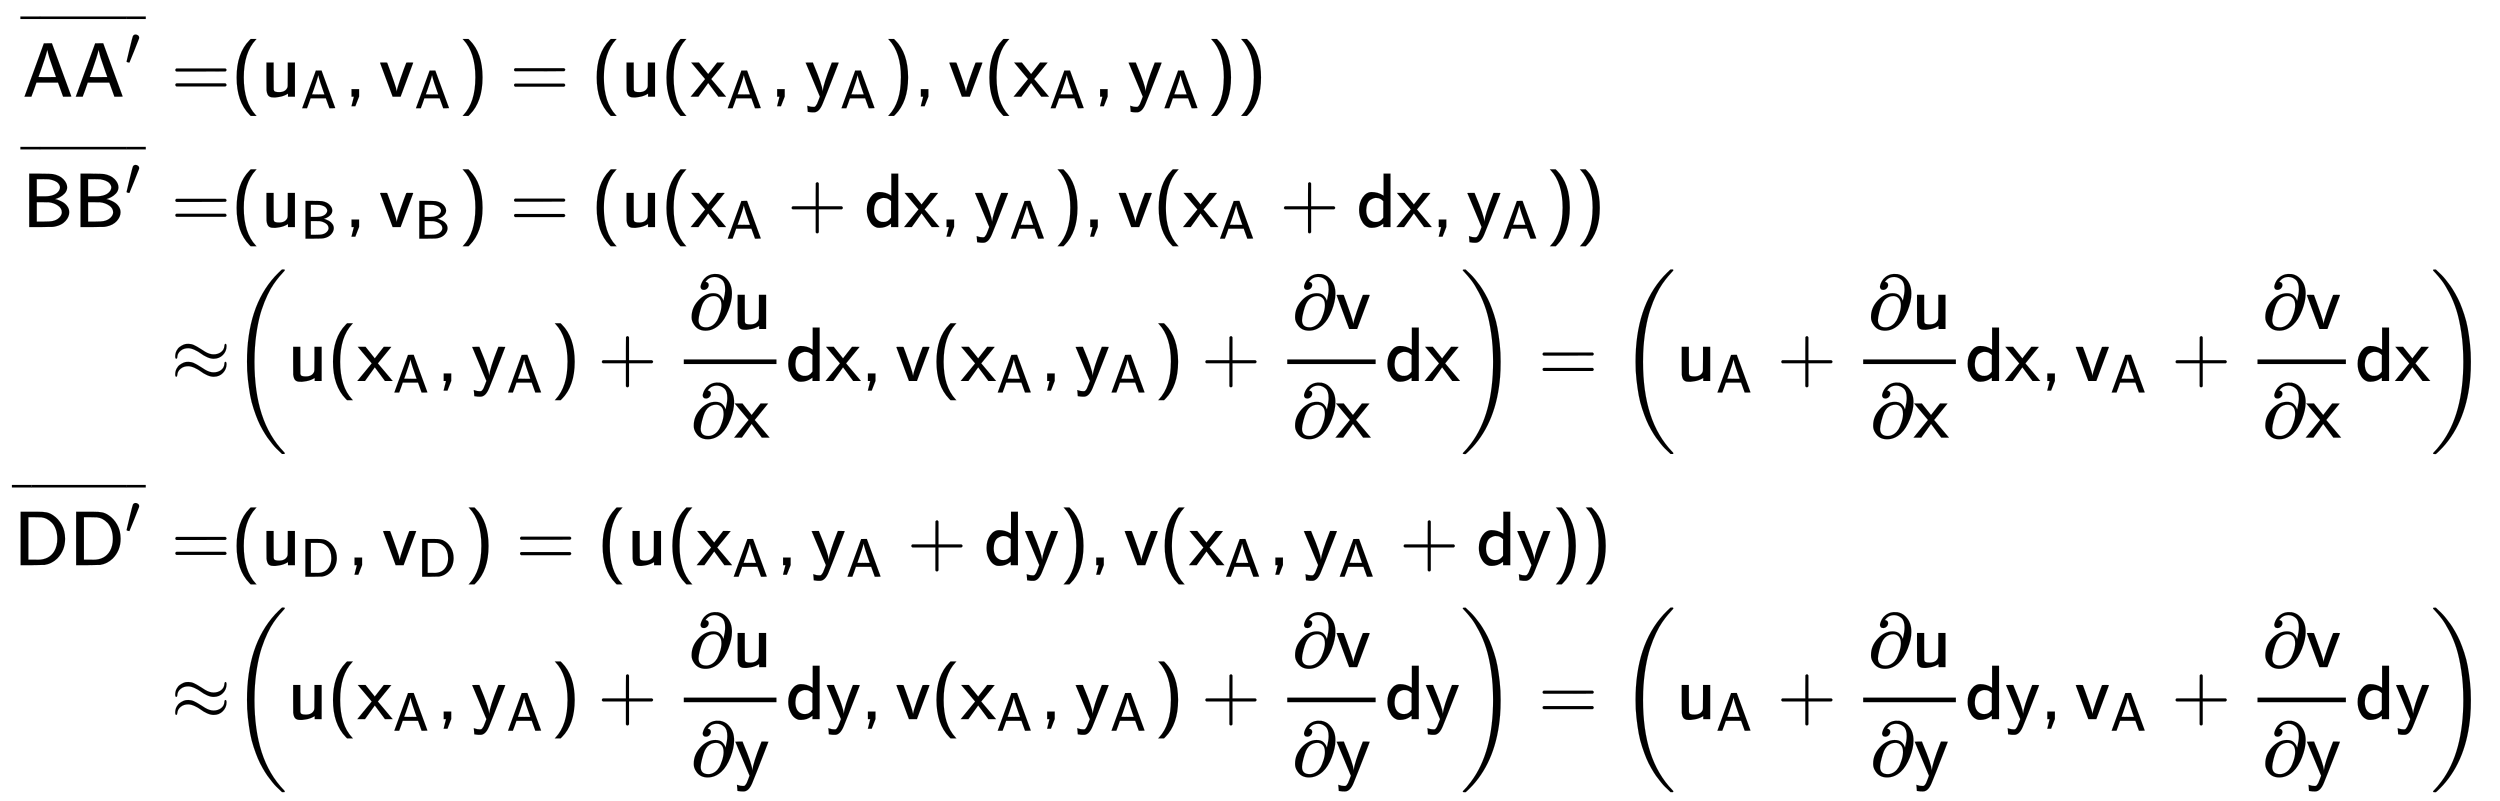 <svg xmlns:xlink="http://www.w3.org/1999/xlink" width="75.483ex" height="24.176ex" style="vertical-align: -11.505ex;" viewBox="0 -5455.7 32499.6 10409.1" role="img" focusable="false" xmlns="http://www.w3.org/2000/svg" aria-labelledby="MathJax-SVG-1-Title">
<title id="MathJax-SVG-1-Title">{\displaystyle {\begin{aligned}{\mathsf {\overline {AA'}}}=&amp;{\mathsf {(u_{A},v_{A})=(u(x_{A},y_{A}),v(x_{A},y_{A}))}}\\{\mathsf {\overline {BB'}}}=&amp;{\mathsf {(u_{B},v_{B})=(u(x_{A}+dx,y_{A}),v(x_{A}+dx,y_{A}))}}\\\approx &amp;{\mathsf {\left(u(x_{A},y_{A})+{\frac {\partial u}{\partial x}}dx,v(x_{A},y_{A})+{\frac {\partial v}{\partial x}}dx\right)=\left(u_{A}+{\frac {\partial u}{\partial x}}dx,v_{A}+{\frac {\partial v}{\partial x}}dx\right)}}\\{\mathsf {\overline {DD'}}}=&amp;{\mathsf {(u_{D},v_{D})=(u(x_{A},y_{A}+dy),v(x_{A},y_{A}+dy))}}\\\approx &amp;{\mathsf {\left(u(x_{A},y_{A})+{\frac {\partial u}{\partial y}}dy,v(x_{A},y_{A})+{\frac {\partial v}{\partial y}}dy\right)=\left(u_{A}+{\frac {\partial u}{\partial y}}dy,v_{A}+{\frac {\partial v}{\partial y}}dy\right)}}\end{aligned}}}</title>
<defs aria-hidden="true">
<path stroke-width="1" id="E1-MJSS-41" d="M183 181Q183 179 152 91T118 0H28L154 346L280 693Q281 694 333 694H385L511 349Q636 4 638 2Q638 0 584 0H530L464 183H184L183 181ZM324 606Q319 578 292 492T238 332T210 256Q210 254 324 254T438 255L429 281L419 308Q409 336 395 378T365 465T339 551T324 611V606Z"></path>
<path stroke-width="1" id="E1-MJMAIN-2032" d="M79 43Q73 43 52 49T30 61Q30 68 85 293T146 528Q161 560 198 560Q218 560 240 545T262 501Q262 496 260 486Q259 479 173 263T84 45T79 43Z"></path>
<path stroke-width="1" id="E1-MJMAIN-AF" d="M69 544V590H430V544H69Z"></path>
<path stroke-width="1" id="E1-MJMAIN-3D" d="M56 347Q56 360 70 367H707Q722 359 722 347Q722 336 708 328L390 327H72Q56 332 56 347ZM56 153Q56 168 72 173H708Q722 163 722 153Q722 140 707 133H70Q56 140 56 153Z"></path>
<path stroke-width="1" id="E1-MJSS-28" d="M74 250Q74 564 240 733L257 750H333L323 739Q167 573 167 250T323 -239L333 -250H257L240 -233Q74 -63 74 250Z"></path>
<path stroke-width="1" id="E1-MJSS-75" d="M353 39Q352 38 344 34T331 27T315 19T295 11T270 3T241 -3T207 -8T168 -10H162Q148 -10 137 -8T111 2T87 30T74 81Q73 89 73 268V444H166V268L167 92Q171 79 174 74T192 64T238 59Q317 59 344 116Q349 128 349 148T350 291V444H443V0H353V39Z"></path>
<path stroke-width="1" id="E1-MJSS-2C" d="M90 0V98H188V1L139 -125H89L104 -64Q119 -3 120 -2Q120 0 105 0H90Z"></path>
<path stroke-width="1" id="E1-MJSS-76" d="M178 0Q15 441 14 442Q14 444 60 444Q107 444 107 442Q108 441 136 364T196 194T232 67Q233 98 280 234T356 442Q356 444 401 444T446 442L282 0H178Z"></path>
<path stroke-width="1" id="E1-MJSS-29" d="M221 -73T221 250T65 739L55 750H131L148 733Q314 567 314 250T148 -233L131 -250H55L65 -239Q221 -73 221 250Z"></path>
<path stroke-width="1" id="E1-MJSS-3D" d="M56 350Q56 363 70 370H707Q722 362 722 350Q722 339 708 331L390 330H72Q56 335 56 350ZM56 150Q56 165 72 170H708Q722 160 722 150Q722 138 707 130H70Q56 137 56 150Z"></path>
<path stroke-width="1" id="E1-MJSS-78" d="M187 229L6 444H107L227 294L344 444H393L442 443Q439 437 299 268L267 229L460 0H359L294 88Q280 107 262 131T236 166L227 177L100 0H0Q1 1 47 58T140 171T187 229Z"></path>
<path stroke-width="1" id="E1-MJSS-79" d="M113 -204Q83 -204 63 -200L43 -197Q43 -196 40 -157T36 -117L48 -121Q79 -133 114 -133Q124 -133 130 -132T145 -121T163 -94Q169 -82 184 -42T200 1L188 29Q176 57 152 115T107 223T62 330T26 416L14 443Q14 444 61 444H109L122 411Q230 155 236 75L237 65V74Q245 161 348 424L356 444H401Q446 444 446 443L396 313Q345 183 293 49T236 -93Q191 -204 123 -204H113Z"></path>
<path stroke-width="1" id="E1-MJSS-42" d="M425 363Q438 363 465 353T526 324T585 270T610 192Q610 132 561 78T426 7Q404 2 387 2T240 0H90V694H227Q373 693 396 689Q484 673 533 623T583 517Q583 494 574 473T551 437T520 409T487 388T456 374T433 366L425 363ZM490 516Q490 527 485 539T467 568T423 599T347 621Q340 622 262 623H188V399H261H286Q432 399 478 475Q490 496 490 516ZM514 190Q514 245 462 280T343 322Q336 323 259 323H188V71H274Q365 72 388 77Q445 88 479 121T514 190Z"></path>
<path stroke-width="1" id="E1-MJSS-2B" d="M56 237T56 250T70 270H369V420L370 570Q380 583 389 583Q402 583 409 568V270H707Q722 262 722 250T707 230H409V-68Q401 -82 391 -82H389H387Q375 -82 369 -68V230H70Q56 237 56 250Z"></path>
<path stroke-width="1" id="E1-MJSS-64" d="M33 224Q33 321 81 388T197 455Q277 455 342 414L351 408V694H441V0H348V44L338 37Q278 -10 198 -10Q177 -10 168 -8Q99 11 62 90Q33 148 33 224ZM348 337Q307 378 263 378Q260 378 256 378T251 379Q239 379 223 374T182 355T142 305T126 220Q126 90 225 67Q231 66 250 66H255Q306 66 342 115L348 124V337Z"></path>
<path stroke-width="1" id="E1-MJMAIN-2248" d="M55 319Q55 360 72 393T114 444T163 472T205 482Q207 482 213 482T223 483Q262 483 296 468T393 413L443 381Q502 346 553 346Q609 346 649 375T694 454Q694 465 698 474T708 483Q722 483 722 452Q722 386 675 338T555 289Q514 289 468 310T388 357T308 404T224 426Q164 426 125 393T83 318Q81 289 69 289Q55 289 55 319ZM55 85Q55 126 72 159T114 210T163 238T205 248Q207 248 213 248T223 249Q262 249 296 234T393 179L443 147Q502 112 553 112Q609 112 649 141T694 220Q694 249 708 249T722 217Q722 153 675 104T555 55Q514 55 468 76T388 123T308 170T224 192Q164 192 125 159T83 84Q80 55 69 55Q55 55 55 85Z"></path>
<path stroke-width="1" id="E1-MJMAIN-28" d="M94 250Q94 319 104 381T127 488T164 576T202 643T244 695T277 729T302 750H315H319Q333 750 333 741Q333 738 316 720T275 667T226 581T184 443T167 250T184 58T225 -81T274 -167T316 -220T333 -241Q333 -250 318 -250H315H302L274 -226Q180 -141 137 -14T94 250Z"></path>
<path stroke-width="1" id="E1-MJMAIN-2202" d="M202 508Q179 508 169 520T158 547Q158 557 164 577T185 624T230 675T301 710L333 715H345Q378 715 384 714Q447 703 489 661T549 568T566 457Q566 362 519 240T402 53Q321 -22 223 -22Q123 -22 73 56Q42 102 42 148V159Q42 276 129 370T322 465Q383 465 414 434T455 367L458 378Q478 461 478 515Q478 603 437 639T344 676Q266 676 223 612Q264 606 264 572Q264 547 246 528T202 508ZM430 306Q430 372 401 400T333 428Q270 428 222 382Q197 354 183 323T150 221Q132 149 132 116Q132 21 232 21Q244 21 250 22Q327 35 374 112Q389 137 409 196T430 306Z"></path>
<path stroke-width="1" id="E1-MJMAIN-29" d="M60 749L64 750Q69 750 74 750H86L114 726Q208 641 251 514T294 250Q294 182 284 119T261 12T224 -76T186 -143T145 -194T113 -227T90 -246Q87 -249 86 -250H74Q66 -250 63 -250T58 -247T55 -238Q56 -237 66 -225Q221 -64 221 250T66 725Q56 737 55 738Q55 746 60 749Z"></path>
<path stroke-width="1" id="E1-MJSZ3-28" d="M701 -940Q701 -943 695 -949H664Q662 -947 636 -922T591 -879T537 -818T475 -737T412 -636T350 -511T295 -362T250 -186T221 17T209 251Q209 962 573 1361Q596 1386 616 1405T649 1437T664 1450H695Q701 1444 701 1441Q701 1436 681 1415T629 1356T557 1261T476 1118T400 927T340 675T308 359Q306 321 306 250Q306 -139 400 -430T690 -924Q701 -936 701 -940Z"></path>
<path stroke-width="1" id="E1-MJSZ3-29" d="M34 1438Q34 1446 37 1448T50 1450H56H71Q73 1448 99 1423T144 1380T198 1319T260 1238T323 1137T385 1013T440 864T485 688T514 485T526 251Q526 134 519 53Q472 -519 162 -860Q139 -885 119 -904T86 -936T71 -949H56Q43 -949 39 -947T34 -937Q88 -883 140 -813Q428 -430 428 251Q428 453 402 628T338 922T245 1146T145 1309T46 1425Q44 1427 42 1429T39 1433T36 1436L34 1438Z"></path>
<path stroke-width="1" id="E1-MJSS-44" d="M88 0V694H237H258H316Q383 694 425 686T511 648Q578 604 622 525T666 343Q666 190 564 86Q494 18 400 3Q387 1 237 0H88ZM565 341Q565 409 546 463T495 550T429 600T359 621Q348 623 267 623H189V71H267Q272 71 286 71T310 70Q461 70 527 184Q565 251 565 341Z"></path>
</defs>
<g stroke="currentColor" fill="currentColor" stroke-width="0" transform="matrix(1 0 0 -1 0 0)" aria-hidden="true">
<g transform="translate(167,0)">
<g transform="translate(-11,0)">
<g transform="translate(110,4199)">
<g transform="translate(24,0)">
 <use xlink:href="#E1-MJSS-41" x="0" y="0"></use>
<g transform="translate(667,0)">
 <use xlink:href="#E1-MJSS-41" x="0" y="0"></use>
 <use transform="scale(0.707)" xlink:href="#E1-MJMAIN-2032" x="943" y="583"></use>
</g>
</g>
<g transform="translate(0,625)">
 <use transform="scale(0.707)" xlink:href="#E1-MJMAIN-AF" x="-70" y="0"></use>
<g transform="translate(39.782,0) scale(4.385,1)">
 <use transform="scale(0.707)" xlink:href="#E1-MJMAIN-AF"></use>
</g>
 <use transform="scale(0.707)" xlink:href="#E1-MJMAIN-AF" x="1874" y="0"></use>
</g>
 <use xlink:href="#E1-MJMAIN-3D" x="1957" y="0"></use>
</g>
<g transform="translate(110,2504)">
<g transform="translate(24,0)">
 <use xlink:href="#E1-MJSS-42" x="0" y="0"></use>
<g transform="translate(667,0)">
 <use xlink:href="#E1-MJSS-42" x="0" y="0"></use>
 <use transform="scale(0.707)" xlink:href="#E1-MJMAIN-2032" x="943" y="583"></use>
</g>
</g>
<g transform="translate(0,625)">
 <use transform="scale(0.707)" xlink:href="#E1-MJMAIN-AF" x="-70" y="0"></use>
<g transform="translate(39.782,0) scale(4.385,1)">
 <use transform="scale(0.707)" xlink:href="#E1-MJMAIN-AF"></use>
</g>
 <use transform="scale(0.707)" xlink:href="#E1-MJMAIN-AF" x="1874" y="0"></use>
</g>
 <use xlink:href="#E1-MJMAIN-3D" x="1957" y="0"></use>
</g>
 <use xlink:href="#E1-MJMAIN-2248" x="2067" y="503"></use>
<g transform="translate(0,-1891)">
<g transform="translate(24,0)">
 <use xlink:href="#E1-MJSS-44" x="0" y="0"></use>
<g transform="translate(722,0)">
 <use xlink:href="#E1-MJSS-44" x="0" y="0"></use>
 <use transform="scale(0.707)" xlink:href="#E1-MJMAIN-2032" x="1021" y="583"></use>
</g>
</g>
<g transform="translate(0,625)">
 <use transform="scale(0.707)" xlink:href="#E1-MJMAIN-AF" x="-70" y="0"></use>
<g transform="translate(18.604,0) scale(4.816,1)">
 <use transform="scale(0.707)" xlink:href="#E1-MJMAIN-AF"></use>
</g>
 <use transform="scale(0.707)" xlink:href="#E1-MJMAIN-AF" x="2029" y="0"></use>
</g>
 <use xlink:href="#E1-MJMAIN-3D" x="2067" y="0"></use>
</g>
 <use xlink:href="#E1-MJMAIN-2248" x="2067" y="-3893"></use>
</g>
<g transform="translate(2835,0)">
<g transform="translate(0,4199)">
 <use xlink:href="#E1-MJSS-28" x="0" y="0"></use>
<g transform="translate(389,0)">
 <use xlink:href="#E1-MJSS-75" x="0" y="0"></use>
 <use transform="scale(0.707)" xlink:href="#E1-MJSS-41" x="731" y="-213"></use>
</g>
 <use xlink:href="#E1-MJSS-2C" x="1478" y="0"></use>
<g transform="translate(1924,0)">
 <use xlink:href="#E1-MJSS-76" x="0" y="0"></use>
 <use transform="scale(0.707)" xlink:href="#E1-MJSS-41" x="652" y="-213"></use>
</g>
 <use xlink:href="#E1-MJSS-29" x="2957" y="0"></use>
 <use xlink:href="#E1-MJSS-3D" x="3624" y="0"></use>
 <use xlink:href="#E1-MJSS-28" x="4681" y="0"></use>
 <use xlink:href="#E1-MJSS-75" x="5070" y="0"></use>
 <use xlink:href="#E1-MJSS-28" x="5588" y="0"></use>
<g transform="translate(5977,0)">
 <use xlink:href="#E1-MJSS-78" x="0" y="0"></use>
 <use transform="scale(0.707)" xlink:href="#E1-MJSS-41" x="652" y="-213"></use>
</g>
 <use xlink:href="#E1-MJSS-2C" x="7011" y="0"></use>
<g transform="translate(7456,0)">
 <use xlink:href="#E1-MJSS-79" x="0" y="0"></use>
 <use transform="scale(0.707)" xlink:href="#E1-MJSS-41" x="652" y="-213"></use>
</g>
 <use xlink:href="#E1-MJSS-29" x="8489" y="0"></use>
 <use xlink:href="#E1-MJSS-2C" x="8879" y="0"></use>
 <use xlink:href="#E1-MJSS-76" x="9324" y="0"></use>
 <use xlink:href="#E1-MJSS-28" x="9786" y="0"></use>
<g transform="translate(10175,0)">
 <use xlink:href="#E1-MJSS-78" x="0" y="0"></use>
 <use transform="scale(0.707)" xlink:href="#E1-MJSS-41" x="652" y="-213"></use>
</g>
 <use xlink:href="#E1-MJSS-2C" x="11209" y="0"></use>
<g transform="translate(11654,0)">
 <use xlink:href="#E1-MJSS-79" x="0" y="0"></use>
 <use transform="scale(0.707)" xlink:href="#E1-MJSS-41" x="652" y="-213"></use>
</g>
 <use xlink:href="#E1-MJSS-29" x="12687" y="0"></use>
 <use xlink:href="#E1-MJSS-29" x="13077" y="0"></use>
</g>
<g transform="translate(0,2504)">
 <use xlink:href="#E1-MJSS-28" x="0" y="0"></use>
<g transform="translate(389,0)">
 <use xlink:href="#E1-MJSS-75" x="0" y="0"></use>
 <use transform="scale(0.707)" xlink:href="#E1-MJSS-42" x="731" y="-213"></use>
</g>
 <use xlink:href="#E1-MJSS-2C" x="1478" y="0"></use>
<g transform="translate(1924,0)">
 <use xlink:href="#E1-MJSS-76" x="0" y="0"></use>
 <use transform="scale(0.707)" xlink:href="#E1-MJSS-42" x="652" y="-213"></use>
</g>
 <use xlink:href="#E1-MJSS-29" x="2957" y="0"></use>
 <use xlink:href="#E1-MJSS-3D" x="3624" y="0"></use>
 <use xlink:href="#E1-MJSS-28" x="4681" y="0"></use>
 <use xlink:href="#E1-MJSS-75" x="5070" y="0"></use>
 <use xlink:href="#E1-MJSS-28" x="5588" y="0"></use>
<g transform="translate(5977,0)">
 <use xlink:href="#E1-MJSS-78" x="0" y="0"></use>
 <use transform="scale(0.707)" xlink:href="#E1-MJSS-41" x="652" y="-213"></use>
</g>
 <use xlink:href="#E1-MJSS-2B" x="7233" y="0"></use>
 <use xlink:href="#E1-MJSS-64" x="8234" y="0"></use>
 <use xlink:href="#E1-MJSS-78" x="8751" y="0"></use>
 <use xlink:href="#E1-MJSS-2C" x="9213" y="0"></use>
<g transform="translate(9658,0)">
 <use xlink:href="#E1-MJSS-79" x="0" y="0"></use>
 <use transform="scale(0.707)" xlink:href="#E1-MJSS-41" x="652" y="-213"></use>
</g>
 <use xlink:href="#E1-MJSS-29" x="10691" y="0"></use>
 <use xlink:href="#E1-MJSS-2C" x="11081" y="0"></use>
 <use xlink:href="#E1-MJSS-76" x="11526" y="0"></use>
 <use xlink:href="#E1-MJSS-28" x="11987" y="0"></use>
<g transform="translate(12377,0)">
 <use xlink:href="#E1-MJSS-78" x="0" y="0"></use>
 <use transform="scale(0.707)" xlink:href="#E1-MJSS-41" x="652" y="-213"></use>
</g>
 <use xlink:href="#E1-MJSS-2B" x="13633" y="0"></use>
 <use xlink:href="#E1-MJSS-64" x="14633" y="0"></use>
 <use xlink:href="#E1-MJSS-78" x="15151" y="0"></use>
 <use xlink:href="#E1-MJSS-2C" x="15612" y="0"></use>
<g transform="translate(16058,0)">
 <use xlink:href="#E1-MJSS-79" x="0" y="0"></use>
 <use transform="scale(0.707)" xlink:href="#E1-MJSS-41" x="652" y="-213"></use>
</g>
 <use xlink:href="#E1-MJSS-29" x="17091" y="0"></use>
 <use xlink:href="#E1-MJSS-29" x="17481" y="0"></use>
</g>
<g transform="translate(0,503)">
 <use xlink:href="#E1-MJSZ3-28"></use>
<g transform="translate(736,0)">
 <use xlink:href="#E1-MJSS-75" x="0" y="0"></use>
 <use xlink:href="#E1-MJSS-28" x="517" y="0"></use>
<g transform="translate(907,0)">
 <use xlink:href="#E1-MJSS-78" x="0" y="0"></use>
 <use transform="scale(0.707)" xlink:href="#E1-MJSS-41" x="652" y="-213"></use>
</g>
 <use xlink:href="#E1-MJSS-2C" x="1940" y="0"></use>
<g transform="translate(2385,0)">
 <use xlink:href="#E1-MJSS-79" x="0" y="0"></use>
 <use transform="scale(0.707)" xlink:href="#E1-MJSS-41" x="652" y="-213"></use>
</g>
 <use xlink:href="#E1-MJSS-29" x="3419" y="0"></use>
 <use xlink:href="#E1-MJSS-2B" x="4030" y="0"></use>
<g transform="translate(5031,0)">
<g transform="translate(120,0)">
<rect stroke="none" width="1205" height="60" x="0" y="220"></rect>
<g transform="translate(60,676)">
 <use xlink:href="#E1-MJMAIN-2202" x="0" y="0"></use>
 <use xlink:href="#E1-MJSS-75" x="567" y="0"></use>
</g>
<g transform="translate(88,-736)">
 <use xlink:href="#E1-MJMAIN-2202" x="0" y="0"></use>
 <use xlink:href="#E1-MJSS-78" x="567" y="0"></use>
</g>
</g>
</g>
 <use xlink:href="#E1-MJSS-64" x="6476" y="0"></use>
 <use xlink:href="#E1-MJSS-78" x="6994" y="0"></use>
 <use xlink:href="#E1-MJSS-2C" x="7455" y="0"></use>
 <use xlink:href="#E1-MJSS-76" x="7900" y="0"></use>
 <use xlink:href="#E1-MJSS-28" x="8362" y="0"></use>
<g transform="translate(8751,0)">
 <use xlink:href="#E1-MJSS-78" x="0" y="0"></use>
 <use transform="scale(0.707)" xlink:href="#E1-MJSS-41" x="652" y="-213"></use>
</g>
 <use xlink:href="#E1-MJSS-2C" x="9785" y="0"></use>
<g transform="translate(10230,0)">
 <use xlink:href="#E1-MJSS-79" x="0" y="0"></use>
 <use transform="scale(0.707)" xlink:href="#E1-MJSS-41" x="652" y="-213"></use>
</g>
 <use xlink:href="#E1-MJSS-29" x="11263" y="0"></use>
 <use xlink:href="#E1-MJSS-2B" x="11875" y="0"></use>
<g transform="translate(12876,0)">
<g transform="translate(120,0)">
<rect stroke="none" width="1149" height="60" x="0" y="220"></rect>
<g transform="translate(60,676)">
 <use xlink:href="#E1-MJMAIN-2202" x="0" y="0"></use>
 <use xlink:href="#E1-MJSS-76" x="567" y="0"></use>
</g>
<g transform="translate(60,-736)">
 <use xlink:href="#E1-MJMAIN-2202" x="0" y="0"></use>
 <use xlink:href="#E1-MJSS-78" x="567" y="0"></use>
</g>
</g>
</g>
 <use xlink:href="#E1-MJSS-64" x="14265" y="0"></use>
 <use xlink:href="#E1-MJSS-78" x="14782" y="0"></use>
</g>
 <use xlink:href="#E1-MJSZ3-29" x="15980" y="-1"></use>
 <use xlink:href="#E1-MJSS-3D" x="16995" y="0"></use>
<g transform="translate(18051,0)">
 <use xlink:href="#E1-MJSZ3-28"></use>
<g transform="translate(736,0)">
 <use xlink:href="#E1-MJSS-75" x="0" y="0"></use>
 <use transform="scale(0.707)" xlink:href="#E1-MJSS-41" x="731" y="-213"></use>
 <use xlink:href="#E1-MJSS-2B" x="1311" y="0"></use>
<g transform="translate(2312,0)">
<g transform="translate(120,0)">
<rect stroke="none" width="1205" height="60" x="0" y="220"></rect>
<g transform="translate(60,676)">
 <use xlink:href="#E1-MJMAIN-2202" x="0" y="0"></use>
 <use xlink:href="#E1-MJSS-75" x="567" y="0"></use>
</g>
<g transform="translate(88,-736)">
 <use xlink:href="#E1-MJMAIN-2202" x="0" y="0"></use>
 <use xlink:href="#E1-MJSS-78" x="567" y="0"></use>
</g>
</g>
</g>
 <use xlink:href="#E1-MJSS-64" x="3757" y="0"></use>
 <use xlink:href="#E1-MJSS-78" x="4274" y="0"></use>
 <use xlink:href="#E1-MJSS-2C" x="4736" y="0"></use>
<g transform="translate(5181,0)">
 <use xlink:href="#E1-MJSS-76" x="0" y="0"></use>
 <use transform="scale(0.707)" xlink:href="#E1-MJSS-41" x="652" y="-213"></use>
</g>
 <use xlink:href="#E1-MJSS-2B" x="6437" y="0"></use>
<g transform="translate(7438,0)">
<g transform="translate(120,0)">
<rect stroke="none" width="1149" height="60" x="0" y="220"></rect>
<g transform="translate(60,676)">
 <use xlink:href="#E1-MJMAIN-2202" x="0" y="0"></use>
 <use xlink:href="#E1-MJSS-76" x="567" y="0"></use>
</g>
<g transform="translate(60,-736)">
 <use xlink:href="#E1-MJMAIN-2202" x="0" y="0"></use>
 <use xlink:href="#E1-MJSS-78" x="567" y="0"></use>
</g>
</g>
</g>
 <use xlink:href="#E1-MJSS-64" x="8827" y="0"></use>
 <use xlink:href="#E1-MJSS-78" x="9344" y="0"></use>
</g>
 <use xlink:href="#E1-MJSZ3-29" x="10542" y="-1"></use>
</g>
</g>
<g transform="translate(0,-1891)">
 <use xlink:href="#E1-MJSS-28" x="0" y="0"></use>
<g transform="translate(389,0)">
 <use xlink:href="#E1-MJSS-75" x="0" y="0"></use>
 <use transform="scale(0.707)" xlink:href="#E1-MJSS-44" x="731" y="-213"></use>
</g>
 <use xlink:href="#E1-MJSS-2C" x="1517" y="0"></use>
<g transform="translate(1963,0)">
 <use xlink:href="#E1-MJSS-76" x="0" y="0"></use>
 <use transform="scale(0.707)" xlink:href="#E1-MJSS-44" x="652" y="-213"></use>
</g>
 <use xlink:href="#E1-MJSS-29" x="3035" y="0"></use>
 <use xlink:href="#E1-MJSS-3D" x="3702" y="0"></use>
 <use xlink:href="#E1-MJSS-28" x="4758" y="0"></use>
 <use xlink:href="#E1-MJSS-75" x="5148" y="0"></use>
 <use xlink:href="#E1-MJSS-28" x="5665" y="0"></use>
<g transform="translate(6055,0)">
 <use xlink:href="#E1-MJSS-78" x="0" y="0"></use>
 <use transform="scale(0.707)" xlink:href="#E1-MJSS-41" x="652" y="-213"></use>
</g>
 <use xlink:href="#E1-MJSS-2C" x="7088" y="0"></use>
<g transform="translate(7534,0)">
 <use xlink:href="#E1-MJSS-79" x="0" y="0"></use>
 <use transform="scale(0.707)" xlink:href="#E1-MJSS-41" x="652" y="-213"></use>
</g>
 <use xlink:href="#E1-MJSS-2B" x="8789" y="0"></use>
 <use xlink:href="#E1-MJSS-64" x="9790" y="0"></use>
 <use xlink:href="#E1-MJSS-79" x="10308" y="0"></use>
 <use xlink:href="#E1-MJSS-29" x="10769" y="0"></use>
 <use xlink:href="#E1-MJSS-2C" x="11159" y="0"></use>
 <use xlink:href="#E1-MJSS-76" x="11604" y="0"></use>
 <use xlink:href="#E1-MJSS-28" x="12065" y="0"></use>
<g transform="translate(12455,0)">
 <use xlink:href="#E1-MJSS-78" x="0" y="0"></use>
 <use transform="scale(0.707)" xlink:href="#E1-MJSS-41" x="652" y="-213"></use>
</g>
 <use xlink:href="#E1-MJSS-2C" x="13488" y="0"></use>
<g transform="translate(13933,0)">
 <use xlink:href="#E1-MJSS-79" x="0" y="0"></use>
 <use transform="scale(0.707)" xlink:href="#E1-MJSS-41" x="652" y="-213"></use>
</g>
 <use xlink:href="#E1-MJSS-2B" x="15189" y="0"></use>
 <use xlink:href="#E1-MJSS-64" x="16190" y="0"></use>
 <use xlink:href="#E1-MJSS-79" x="16707" y="0"></use>
 <use xlink:href="#E1-MJSS-29" x="17169" y="0"></use>
 <use xlink:href="#E1-MJSS-29" x="17558" y="0"></use>
</g>
<g transform="translate(0,-3893)">
 <use xlink:href="#E1-MJSZ3-28"></use>
<g transform="translate(736,0)">
 <use xlink:href="#E1-MJSS-75" x="0" y="0"></use>
 <use xlink:href="#E1-MJSS-28" x="517" y="0"></use>
<g transform="translate(907,0)">
 <use xlink:href="#E1-MJSS-78" x="0" y="0"></use>
 <use transform="scale(0.707)" xlink:href="#E1-MJSS-41" x="652" y="-213"></use>
</g>
 <use xlink:href="#E1-MJSS-2C" x="1940" y="0"></use>
<g transform="translate(2385,0)">
 <use xlink:href="#E1-MJSS-79" x="0" y="0"></use>
 <use transform="scale(0.707)" xlink:href="#E1-MJSS-41" x="652" y="-213"></use>
</g>
 <use xlink:href="#E1-MJSS-29" x="3419" y="0"></use>
 <use xlink:href="#E1-MJSS-2B" x="4030" y="0"></use>
<g transform="translate(5031,0)">
<g transform="translate(120,0)">
<rect stroke="none" width="1205" height="60" x="0" y="220"></rect>
<g transform="translate(60,676)">
 <use xlink:href="#E1-MJMAIN-2202" x="0" y="0"></use>
 <use xlink:href="#E1-MJSS-75" x="567" y="0"></use>
</g>
<g transform="translate(88,-736)">
 <use xlink:href="#E1-MJMAIN-2202" x="0" y="0"></use>
 <use xlink:href="#E1-MJSS-79" x="567" y="0"></use>
</g>
</g>
</g>
 <use xlink:href="#E1-MJSS-64" x="6476" y="0"></use>
 <use xlink:href="#E1-MJSS-79" x="6994" y="0"></use>
 <use xlink:href="#E1-MJSS-2C" x="7455" y="0"></use>
 <use xlink:href="#E1-MJSS-76" x="7900" y="0"></use>
 <use xlink:href="#E1-MJSS-28" x="8362" y="0"></use>
<g transform="translate(8751,0)">
 <use xlink:href="#E1-MJSS-78" x="0" y="0"></use>
 <use transform="scale(0.707)" xlink:href="#E1-MJSS-41" x="652" y="-213"></use>
</g>
 <use xlink:href="#E1-MJSS-2C" x="9785" y="0"></use>
<g transform="translate(10230,0)">
 <use xlink:href="#E1-MJSS-79" x="0" y="0"></use>
 <use transform="scale(0.707)" xlink:href="#E1-MJSS-41" x="652" y="-213"></use>
</g>
 <use xlink:href="#E1-MJSS-29" x="11263" y="0"></use>
 <use xlink:href="#E1-MJSS-2B" x="11875" y="0"></use>
<g transform="translate(12876,0)">
<g transform="translate(120,0)">
<rect stroke="none" width="1149" height="60" x="0" y="220"></rect>
<g transform="translate(60,676)">
 <use xlink:href="#E1-MJMAIN-2202" x="0" y="0"></use>
 <use xlink:href="#E1-MJSS-76" x="567" y="0"></use>
</g>
<g transform="translate(60,-736)">
 <use xlink:href="#E1-MJMAIN-2202" x="0" y="0"></use>
 <use xlink:href="#E1-MJSS-79" x="567" y="0"></use>
</g>
</g>
</g>
 <use xlink:href="#E1-MJSS-64" x="14265" y="0"></use>
 <use xlink:href="#E1-MJSS-79" x="14782" y="0"></use>
</g>
 <use xlink:href="#E1-MJSZ3-29" x="15980" y="-1"></use>
 <use xlink:href="#E1-MJSS-3D" x="16995" y="0"></use>
<g transform="translate(18051,0)">
 <use xlink:href="#E1-MJSZ3-28"></use>
<g transform="translate(736,0)">
 <use xlink:href="#E1-MJSS-75" x="0" y="0"></use>
 <use transform="scale(0.707)" xlink:href="#E1-MJSS-41" x="731" y="-213"></use>
 <use xlink:href="#E1-MJSS-2B" x="1311" y="0"></use>
<g transform="translate(2312,0)">
<g transform="translate(120,0)">
<rect stroke="none" width="1205" height="60" x="0" y="220"></rect>
<g transform="translate(60,676)">
 <use xlink:href="#E1-MJMAIN-2202" x="0" y="0"></use>
 <use xlink:href="#E1-MJSS-75" x="567" y="0"></use>
</g>
<g transform="translate(88,-736)">
 <use xlink:href="#E1-MJMAIN-2202" x="0" y="0"></use>
 <use xlink:href="#E1-MJSS-79" x="567" y="0"></use>
</g>
</g>
</g>
 <use xlink:href="#E1-MJSS-64" x="3757" y="0"></use>
 <use xlink:href="#E1-MJSS-79" x="4274" y="0"></use>
 <use xlink:href="#E1-MJSS-2C" x="4736" y="0"></use>
<g transform="translate(5181,0)">
 <use xlink:href="#E1-MJSS-76" x="0" y="0"></use>
 <use transform="scale(0.707)" xlink:href="#E1-MJSS-41" x="652" y="-213"></use>
</g>
 <use xlink:href="#E1-MJSS-2B" x="6437" y="0"></use>
<g transform="translate(7438,0)">
<g transform="translate(120,0)">
<rect stroke="none" width="1149" height="60" x="0" y="220"></rect>
<g transform="translate(60,676)">
 <use xlink:href="#E1-MJMAIN-2202" x="0" y="0"></use>
 <use xlink:href="#E1-MJSS-76" x="567" y="0"></use>
</g>
<g transform="translate(60,-736)">
 <use xlink:href="#E1-MJMAIN-2202" x="0" y="0"></use>
 <use xlink:href="#E1-MJSS-79" x="567" y="0"></use>
</g>
</g>
</g>
 <use xlink:href="#E1-MJSS-64" x="8827" y="0"></use>
 <use xlink:href="#E1-MJSS-79" x="9344" y="0"></use>
</g>
 <use xlink:href="#E1-MJSZ3-29" x="10542" y="-1"></use>
</g>
</g>
</g>
</g>
</g>
</svg>